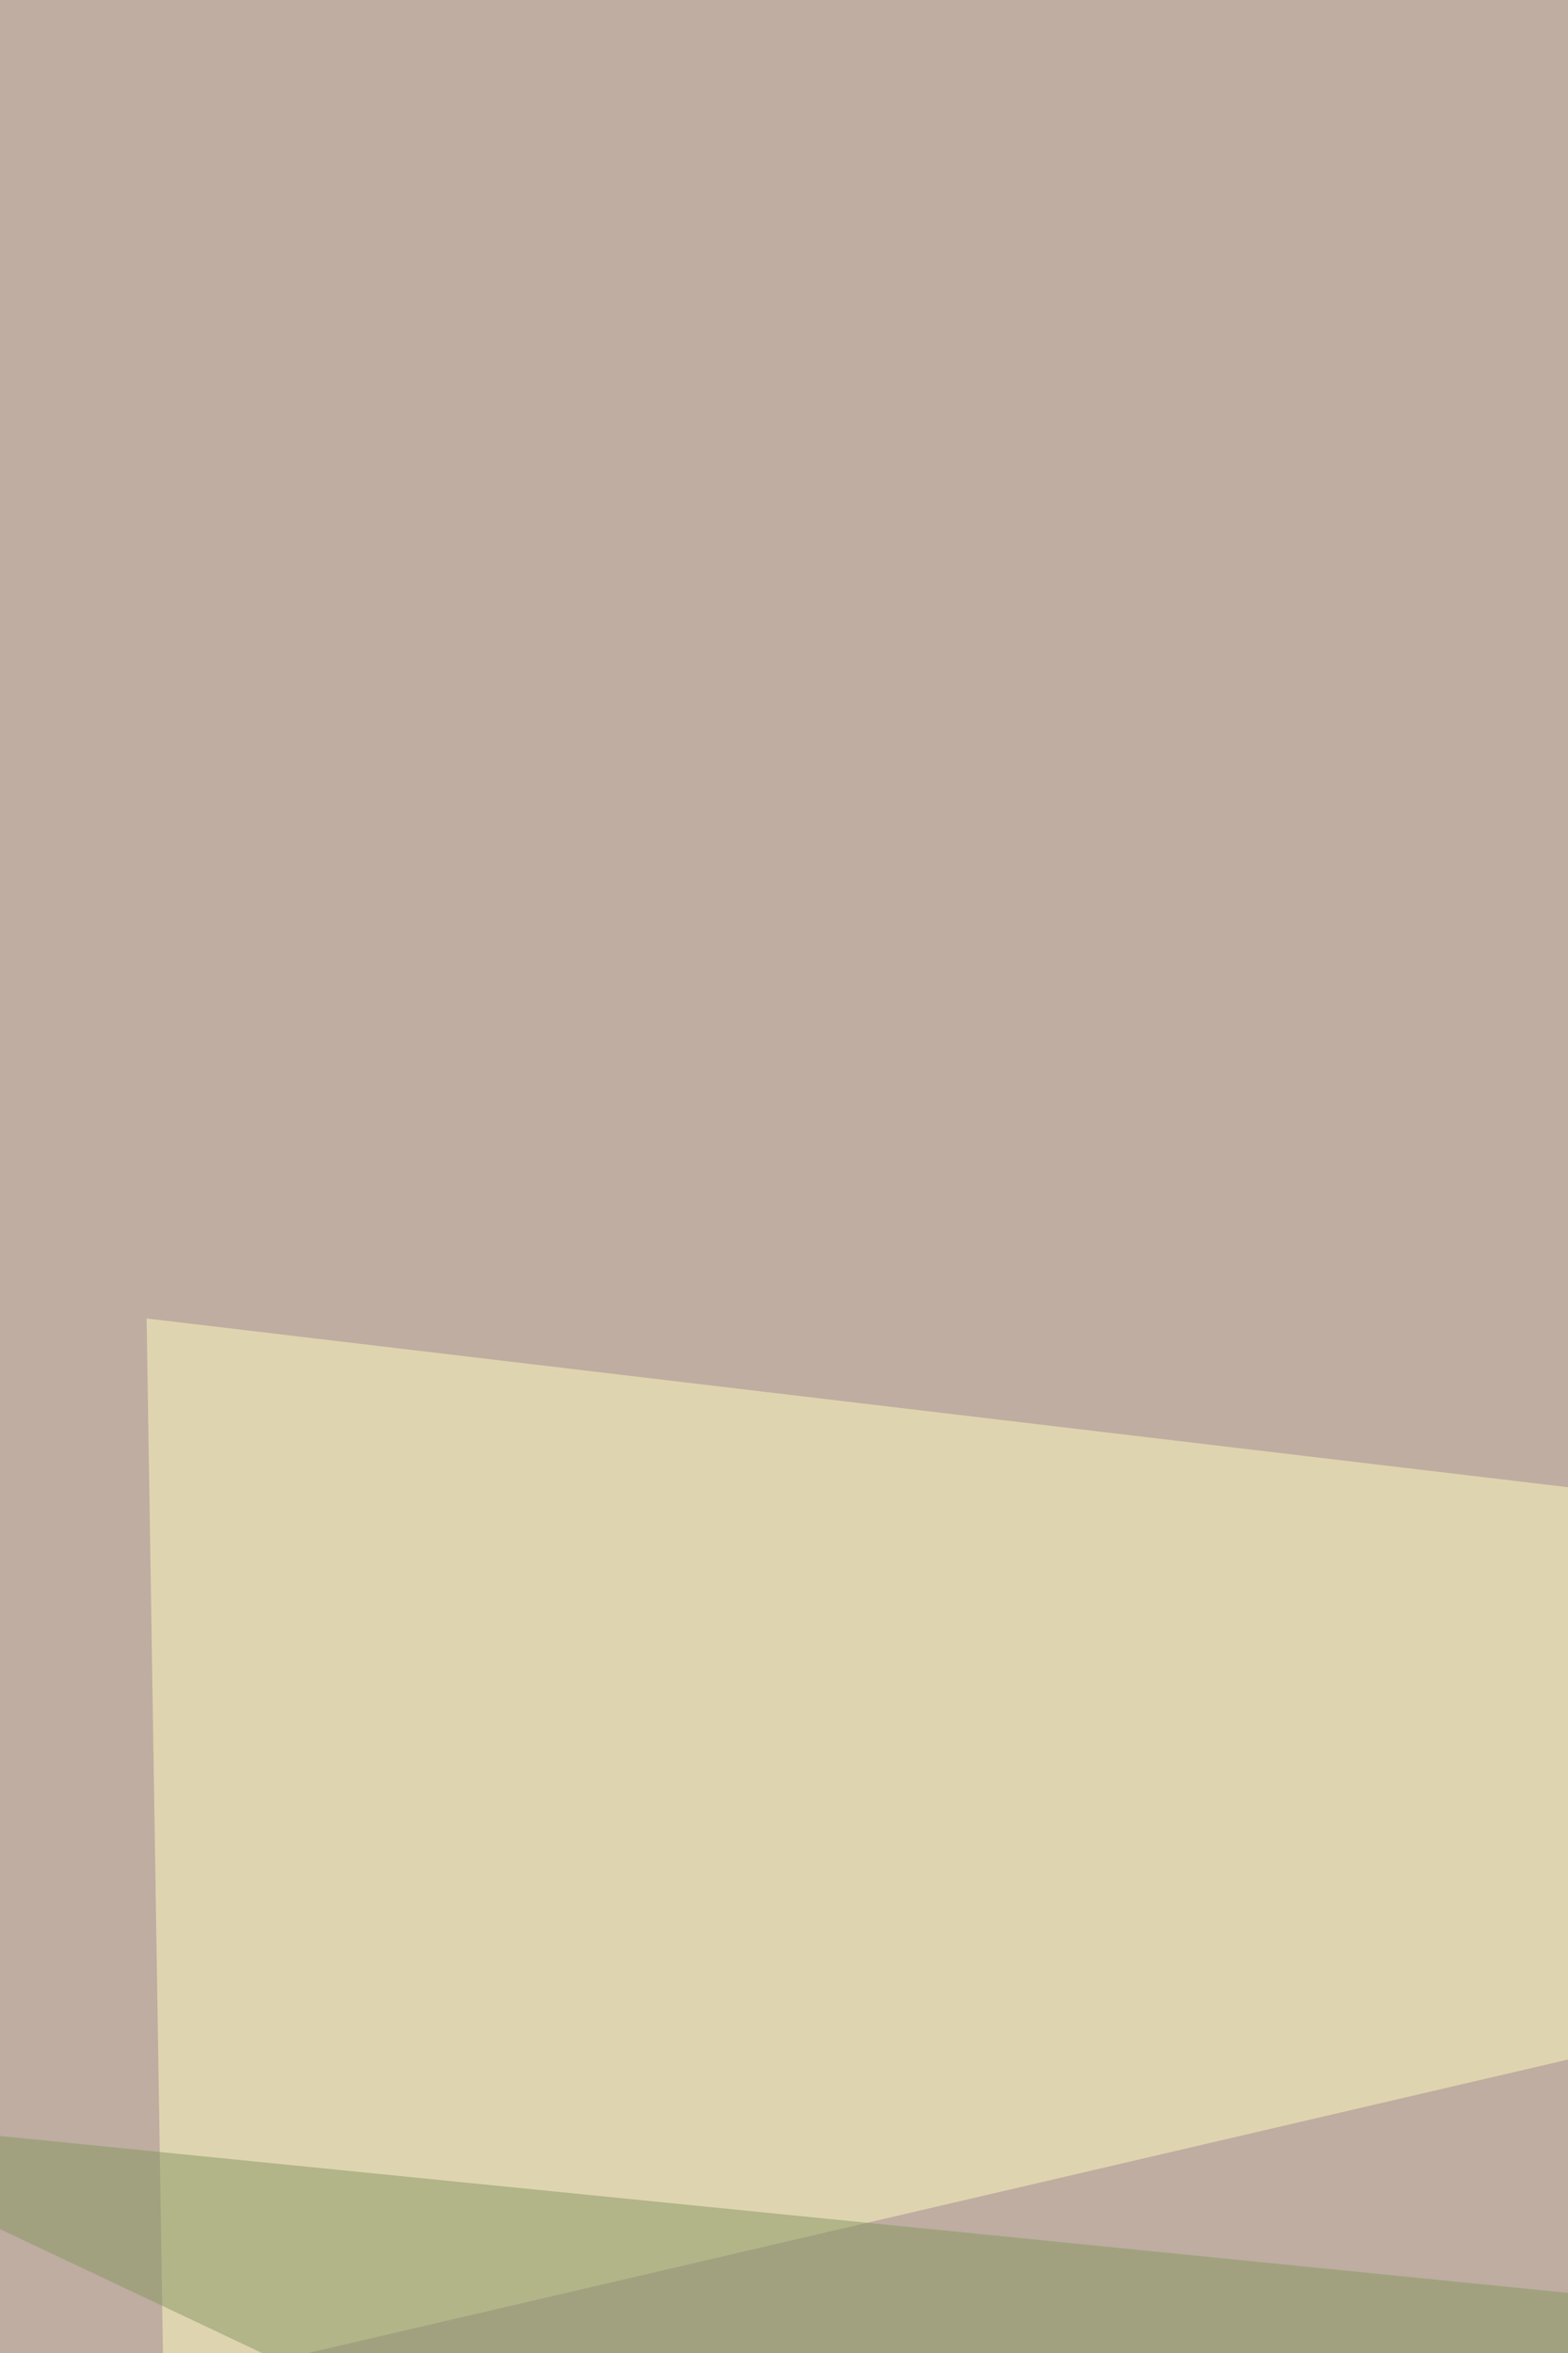 <svg xmlns="http://www.w3.org/2000/svg" width="400" height="600" ><filter id="a"><feGaussianBlur stdDeviation="55"/></filter><rect width="100%" height="100%" fill="#beada0"/><g filter="url(#a)"><g fill-opacity=".5"><path fill="#511c4e" d="M503.2 336.2L485.6 37.4 815.2 90z"/><path fill="#fffdc0" d="M815.2 428.5L37.4 336.2l4.3 272.4z"/><path fill="#ffffcb" d="M37.4 648.2L700.9 824l-654.8 4.4z"/><path fill="#849760" d="M815.2 626.2L419.7 766.8-63.7 538.3z"/></g></g></svg>